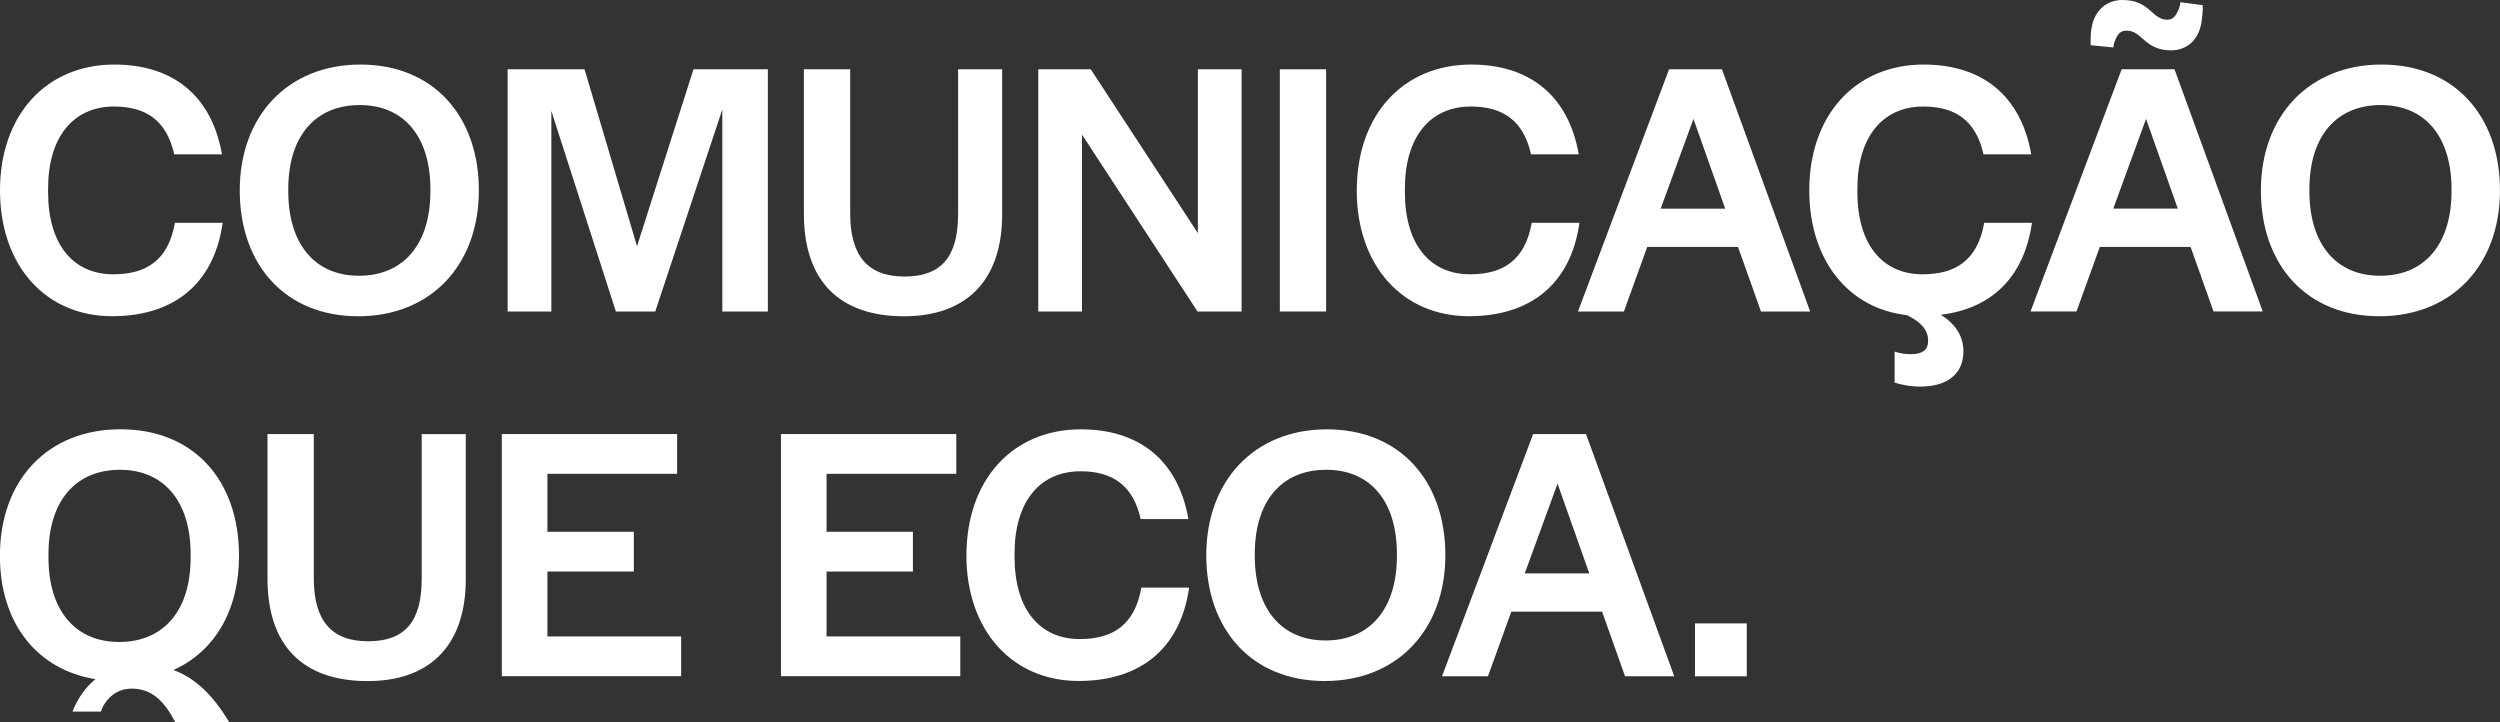 <svg width="135" height="39" viewBox="0 0 135 39" fill="none" xmlns="http://www.w3.org/2000/svg">
<rect x="0" y="0" width="135" height="39" fill="#333333" stroke="none"/>
<g clip-path="url(#clip0_15629_94)">
<path d="M0 10.281C0 6.205 2.5 3.486 6.179 3.486C9.248 3.486 11.414 5.082 11.986 8.333H9.408C8.996 6.482 7.855 5.752 6.16 5.752C3.937 5.752 2.597 7.426 2.597 10.183V10.381C2.597 13.157 3.915 14.812 6.119 14.812C7.911 14.812 9.09 14.044 9.446 12.033H12.024C11.534 15.46 9.248 17.075 6.059 17.075C2.459 17.078 0 14.34 0 10.281Z" fill="white"/>
<path d="M12.947 10.281C12.947 6.262 15.544 3.486 19.462 3.486C23.38 3.486 25.858 6.243 25.858 10.281C25.858 14.318 23.261 17.078 19.343 17.078C15.425 17.078 12.947 14.321 12.947 10.281ZM23.242 10.322V10.224C23.242 7.367 21.805 5.673 19.425 5.673C17.044 5.673 15.566 7.329 15.566 10.224V10.322C15.566 13.179 17.003 14.891 19.384 14.891C21.764 14.891 23.242 13.217 23.242 10.322Z" fill="white"/>
<path d="M27.412 3.742H31.566L34.399 13.296L37.449 3.742H41.464V16.821H39.005V5.91L35.383 16.824H33.258L29.773 5.989V16.824H27.412V3.742Z" fill="white"/>
<path d="M43.41 11.543V3.742H45.91V11.525C45.91 13.809 46.853 14.933 48.844 14.933C50.834 14.933 51.736 13.869 51.736 11.566V3.742H54.117V11.562C54.117 15.266 52.07 17.079 48.822 17.079C45.278 17.079 43.41 15.128 43.41 11.543Z" fill="white"/>
<path d="M56.066 3.742H58.9L64.685 12.588V3.742H67.046V16.821H64.666L58.428 7.267V16.821H56.066V3.742Z" fill="white"/>
<path d="M69.111 3.742H71.611V16.821H69.111V3.742Z" fill="white"/>
<path d="M73.267 10.281C73.267 6.202 75.767 3.486 79.445 3.486C82.514 3.486 84.681 5.082 85.253 8.333H82.675C82.263 6.482 81.121 5.752 79.427 5.752C77.204 5.752 75.864 7.426 75.864 10.183V10.381C75.864 13.157 77.181 14.812 79.386 14.812C81.178 14.812 82.357 14.044 82.713 12.033H85.291C84.8 15.46 82.514 17.075 79.326 17.075C75.726 17.075 73.264 14.337 73.264 10.277L73.267 10.281Z" fill="white"/>
<path d="M90.13 3.742H92.985L97.749 16.821H95.092L93.853 13.334H88.951L87.69 16.821H85.209L90.13 3.742ZM93.161 11.267L91.447 6.42L89.677 11.267H93.161Z" fill="white"/>
<path d="M102.311 20.662V18.988C102.509 19.048 102.782 19.127 103.176 19.127C103.826 19.127 104.119 18.891 104.119 18.396C104.119 17.824 103.745 17.393 102.977 17.018C99.808 16.663 97.701 14.044 97.701 10.281C97.701 6.202 100.201 3.486 103.88 3.486C106.949 3.486 109.115 5.082 109.687 8.333H107.109C106.697 6.482 105.556 5.752 103.861 5.752C101.638 5.752 100.298 7.426 100.298 10.183V10.381C100.298 13.157 101.616 14.812 103.82 14.812C105.612 14.812 106.792 14.044 107.147 12.033H109.725C109.291 15.067 107.442 16.681 104.804 16.996C105.612 17.509 106.024 18.157 106.024 18.985C106.024 20.049 105.317 20.876 103.682 20.876C103.109 20.876 102.6 20.757 102.305 20.659L102.311 20.662Z" fill="white"/>
<path d="M114.569 3.742H117.424L122.188 16.82H119.531L118.292 13.334H113.39L112.129 16.82H109.648L114.569 3.742ZM114.827 1.655C114.494 1.655 114.337 1.854 114.198 2.228C114.157 2.307 114.12 2.505 114.12 2.562L112.9 2.442C112.881 2.322 112.9 2.008 112.9 1.891C112.978 0.453 113.865 0 114.613 0C116.11 0 116.189 1.064 117.035 1.064C117.368 1.064 117.506 0.828 117.645 0.513C117.663 0.472 117.742 0.236 117.742 0.12L118.943 0.277C118.962 0.374 118.943 0.73 118.924 0.828C118.846 2.266 117.981 2.719 117.233 2.719C115.796 2.719 115.698 1.655 114.83 1.655H114.827ZM117.601 11.266L115.887 6.42L114.117 11.266H117.601Z" fill="white"/>
<path d="M122.088 10.281C122.088 6.262 124.685 3.486 128.603 3.486C132.521 3.486 134.999 6.243 134.999 10.281C134.999 14.318 132.401 17.078 128.484 17.078C124.566 17.078 122.088 14.321 122.088 10.281ZM132.383 10.322V10.224C132.383 7.367 130.946 5.673 128.565 5.673C126.185 5.673 124.707 7.329 124.707 10.224V10.322C124.707 13.179 126.144 14.891 128.524 14.891C130.905 14.891 132.383 13.217 132.383 10.322Z" fill="white"/>
<path d="M7.083 37.188C6.197 37.188 5.628 37.858 5.448 38.428H3.914C4.191 37.719 4.603 37.128 5.153 36.675C2.002 36.162 -0.004 33.66 -0.004 30.016C-0.004 25.919 2.574 23.181 6.511 23.181C10.448 23.181 12.907 25.919 12.907 30.016C12.907 32.971 11.589 35.177 9.363 36.181C10.564 36.615 11.53 37.578 12.375 38.997H9.464C8.873 37.874 8.225 37.184 7.083 37.184V37.188ZM10.294 30.116V29.918C10.294 27.083 8.857 25.368 6.477 25.368C4.096 25.368 2.618 27.042 2.618 29.918V30.116C2.618 32.952 4.055 34.667 6.436 34.667C8.816 34.667 10.294 32.993 10.294 30.116Z" fill="white"/>
<path d="M14.445 31.24V23.439H16.945V31.221C16.945 33.505 17.888 34.629 19.879 34.629C21.869 34.629 22.772 33.565 22.772 31.262V23.442H25.152V31.262C25.152 34.966 23.105 36.778 19.857 36.778C16.313 36.778 14.445 34.827 14.445 31.243V31.24Z" fill="white"/>
<path d="M27.098 23.439H36.565V25.585H29.56V28.716H34.226V30.862H29.56V34.368H36.782V36.514H27.098V23.436V23.439Z" fill="white"/>
<path d="M42.172 23.439H51.639V25.585H44.634V28.716H49.297V30.862H44.634V34.368H51.856V36.514H42.172V23.436V23.439Z" fill="white"/>
<path d="M52.189 29.978C52.189 25.899 54.688 23.184 58.367 23.184C61.436 23.184 63.603 24.779 64.175 28.03H61.597C61.185 26.18 60.043 25.449 58.349 25.449C56.125 25.449 54.786 27.124 54.786 29.88V30.078C54.786 32.854 56.103 34.509 58.308 34.509C60.1 34.509 61.279 33.742 61.634 31.731H64.213C63.722 35.158 61.436 36.772 58.248 36.772C54.648 36.772 52.185 34.034 52.185 29.975L52.189 29.978Z" fill="white"/>
<path d="M65.139 29.978C65.139 25.959 67.736 23.184 71.654 23.184C75.572 23.184 78.049 25.94 78.049 29.978C78.049 34.015 75.452 36.775 71.534 36.775C67.616 36.775 65.139 34.019 65.139 29.978ZM75.433 30.016V29.918C75.433 27.061 73.996 25.368 71.616 25.368C69.236 25.368 67.758 27.023 67.758 29.918V30.016C67.758 32.873 69.195 34.585 71.575 34.585C73.956 34.585 75.433 32.911 75.433 30.016Z" fill="white"/>
<path d="M82.79 23.439H85.645L90.409 36.517H87.752L86.513 33.03H81.611L80.35 36.517H77.869L82.79 23.439ZM85.821 30.963L84.108 26.116L82.337 30.963H85.821Z" fill="white"/>
<path d="M91.529 33.663H94.325V36.52H91.529V33.663Z" fill="white"/>
</g>
<defs>
<clipPath id="clip0_15629_94">
<rect width="135" height="39" fill="white"/>
</clipPath>
</defs>
</svg>
